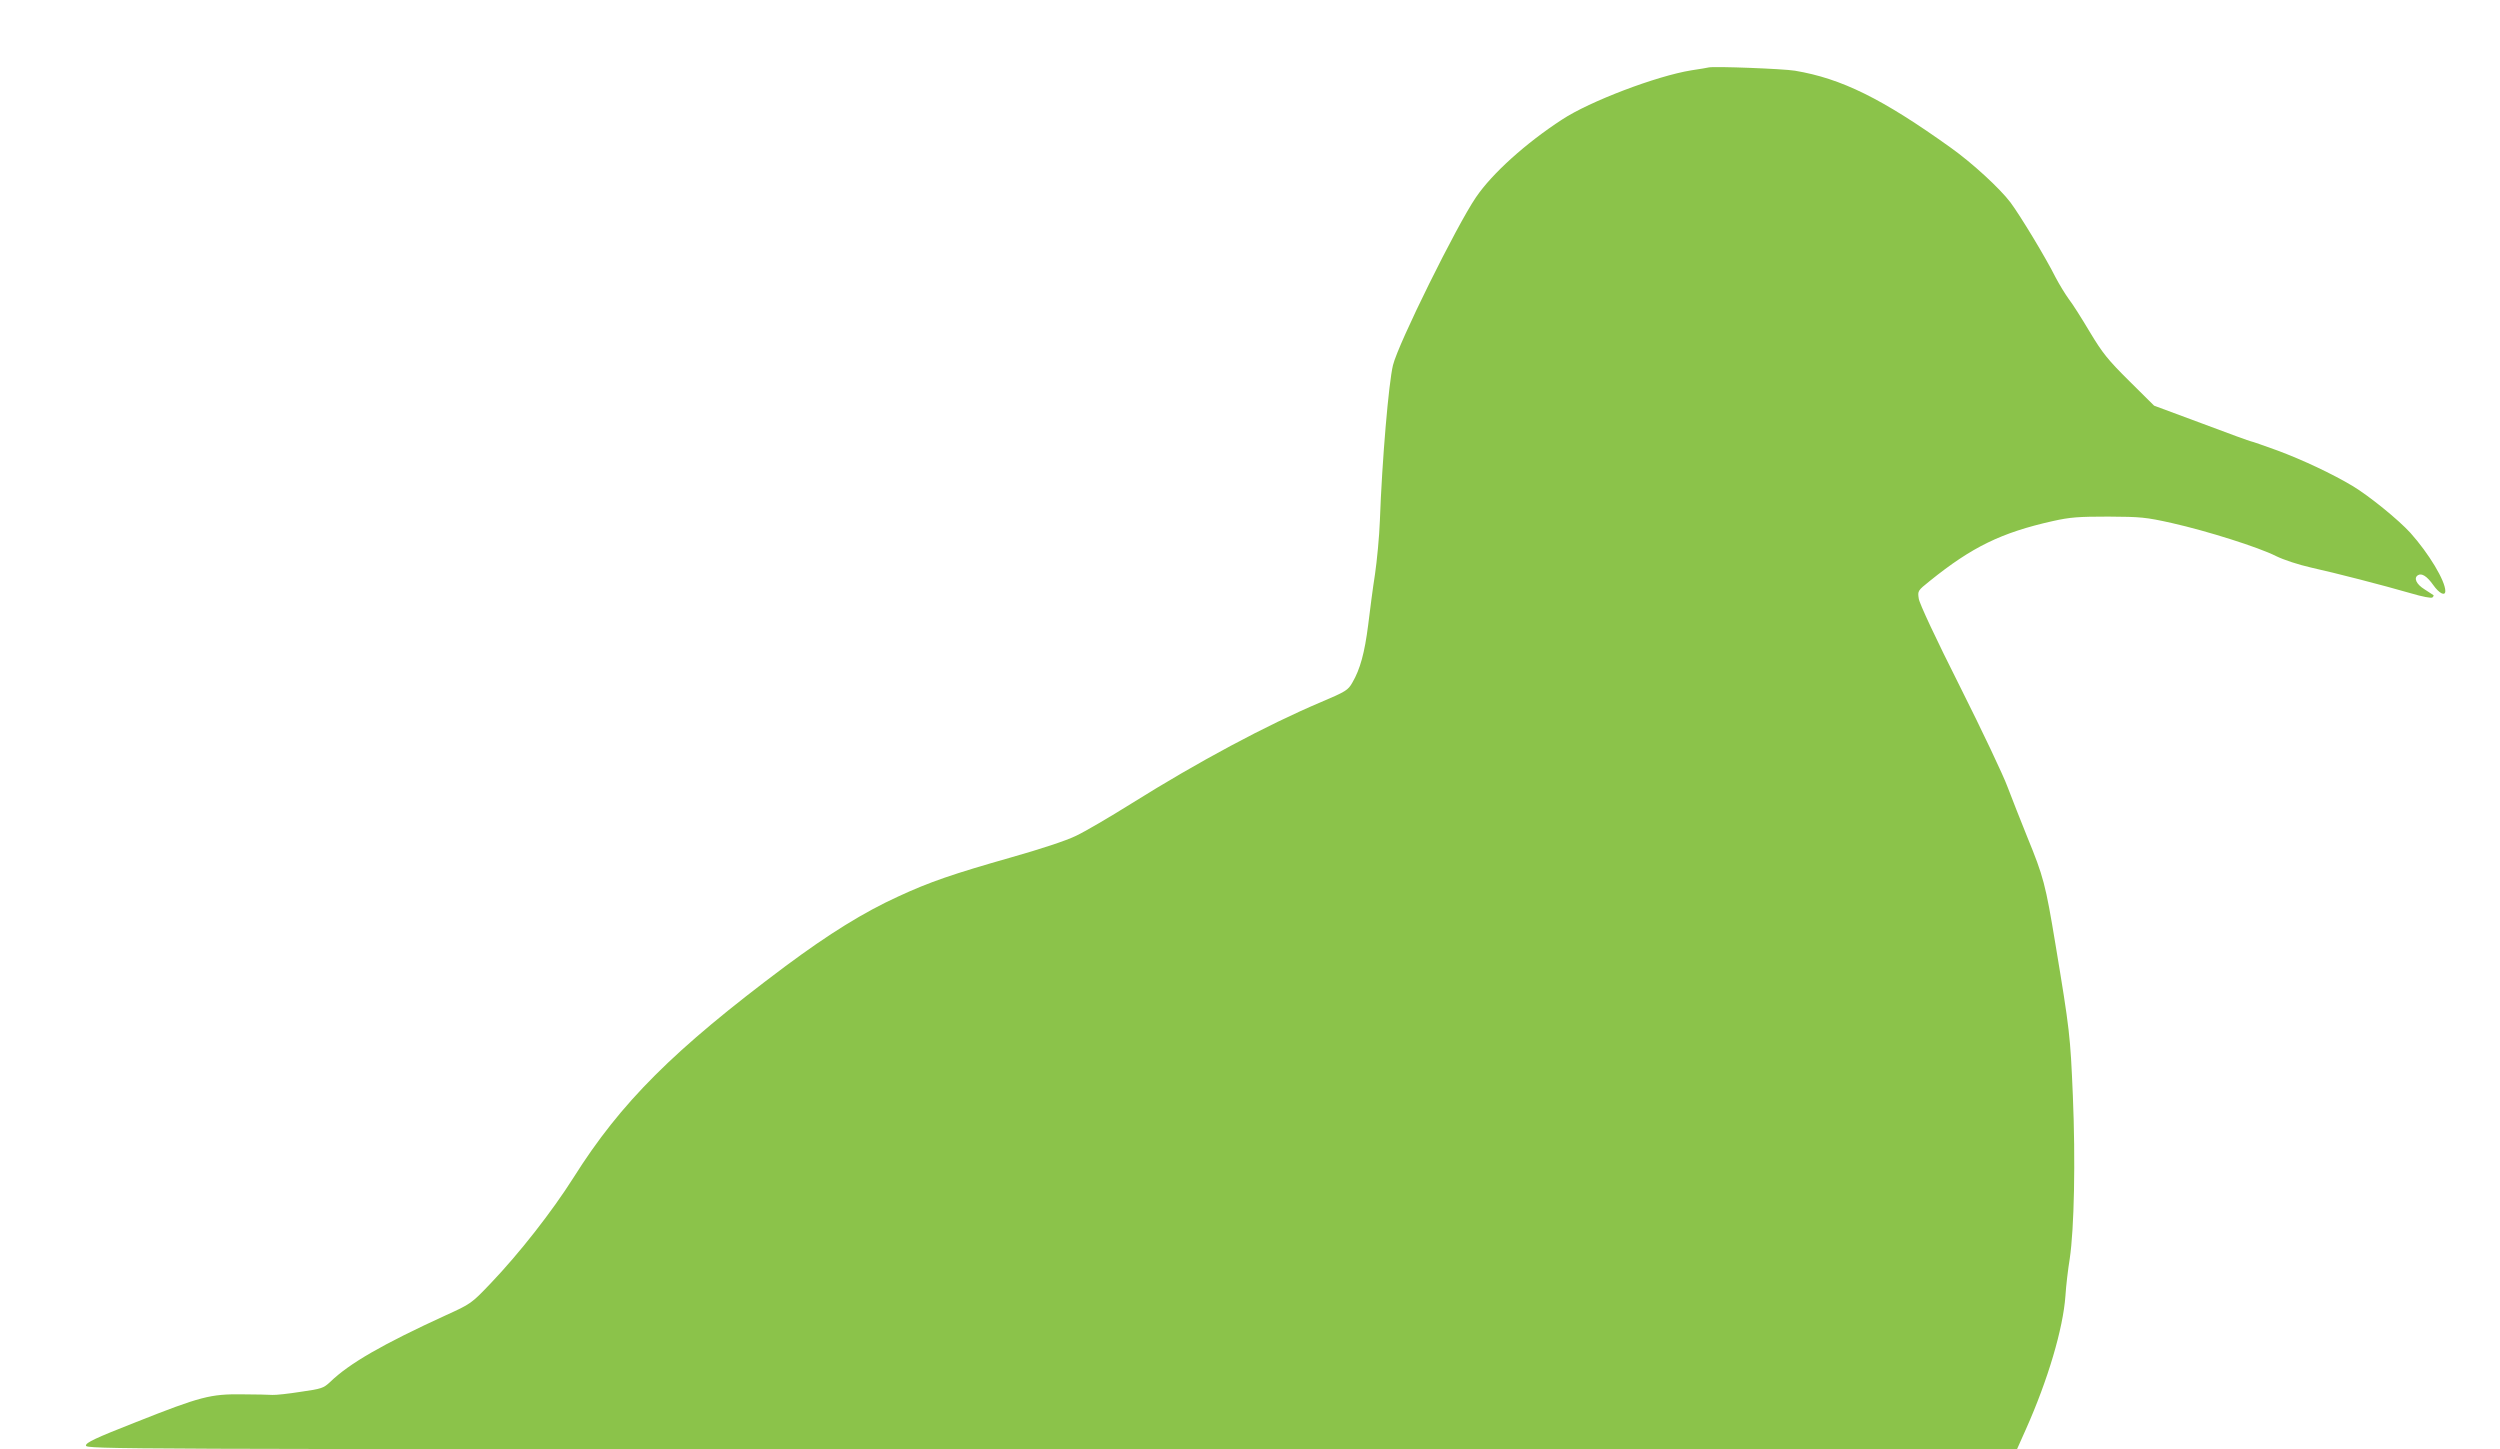 <?xml version="1.0" standalone="no"?>
<!DOCTYPE svg PUBLIC "-//W3C//DTD SVG 20010904//EN"
 "http://www.w3.org/TR/2001/REC-SVG-20010904/DTD/svg10.dtd">
<svg version="1.0" xmlns="http://www.w3.org/2000/svg"
 width="1280pt" height="742pt" viewBox="0 0 1280 742"
 preserveAspectRatio="xMidYMid meet">
<g transform="translate(0,742) scale(0.1,-0.1)"
fill="#8bc34a" stroke="none">
<path d="M8750 7075 c-8 -2 -49 -9 -90 -15 -179 -29 -521 -159 -662 -252 -186
-121 -358 -276 -441 -398 -99 -145 -398 -749 -425 -860 -22 -90 -56 -488 -67
-795 -3 -82 -15 -206 -25 -275 -11 -69 -26 -186 -35 -260 -18 -142 -41 -227
-81 -295 -22 -39 -34 -46 -161 -100 -281 -119 -628 -305 -970 -519 -112 -70
-240 -145 -285 -166 -49 -24 -183 -68 -328 -109 -302 -86 -419 -126 -581 -201
-177 -81 -353 -190 -579 -358 -571 -427 -841 -696 -1084 -1082 -111 -175 -277
-387 -424 -541 -99 -104 -102 -105 -229 -163 -323 -148 -494 -246 -593 -342
-33 -31 -44 -35 -150 -50 -63 -10 -128 -17 -145 -16 -16 1 -86 3 -155 3 -162
2 -213 -11 -543 -142 -209 -82 -257 -105 -257 -120 0 -19 116 -19 4944 -19
l4943 0 46 103 c112 251 190 514 202 682 3 50 13 135 22 190 23 155 30 502 16
835 -13 308 -16 335 -89 775 -51 308 -61 346 -145 551 -33 82 -78 196 -100
254 -21 58 -131 290 -244 515 -124 246 -208 426 -211 450 -6 40 -5 41 56 90
217 175 367 248 630 307 89 20 132 23 285 23 166 -1 191 -3 325 -33 182 -41
444 -124 533 -169 41 -20 114 -44 180 -59 126 -28 363 -89 512 -132 57 -17
104 -26 109 -21 5 5 8 10 5 12 -2 1 -23 15 -46 30 -42 26 -56 58 -33 72 19 12
46 -5 78 -50 31 -44 62 -59 62 -31 0 52 -84 192 -179 298 -61 67 -211 189
-296 240 -102 61 -254 133 -386 182 -69 25 -129 46 -133 46 -4 0 -117 41 -252
92 l-245 91 -127 126 c-110 109 -137 143 -202 251 -41 69 -89 145 -108 169
-18 25 -48 74 -67 110 -52 104 -180 315 -231 384 -55 73 -197 203 -305 280
-353 253 -561 355 -799 395 -61 10 -407 23 -440 17z"/>
</g>
</svg>
